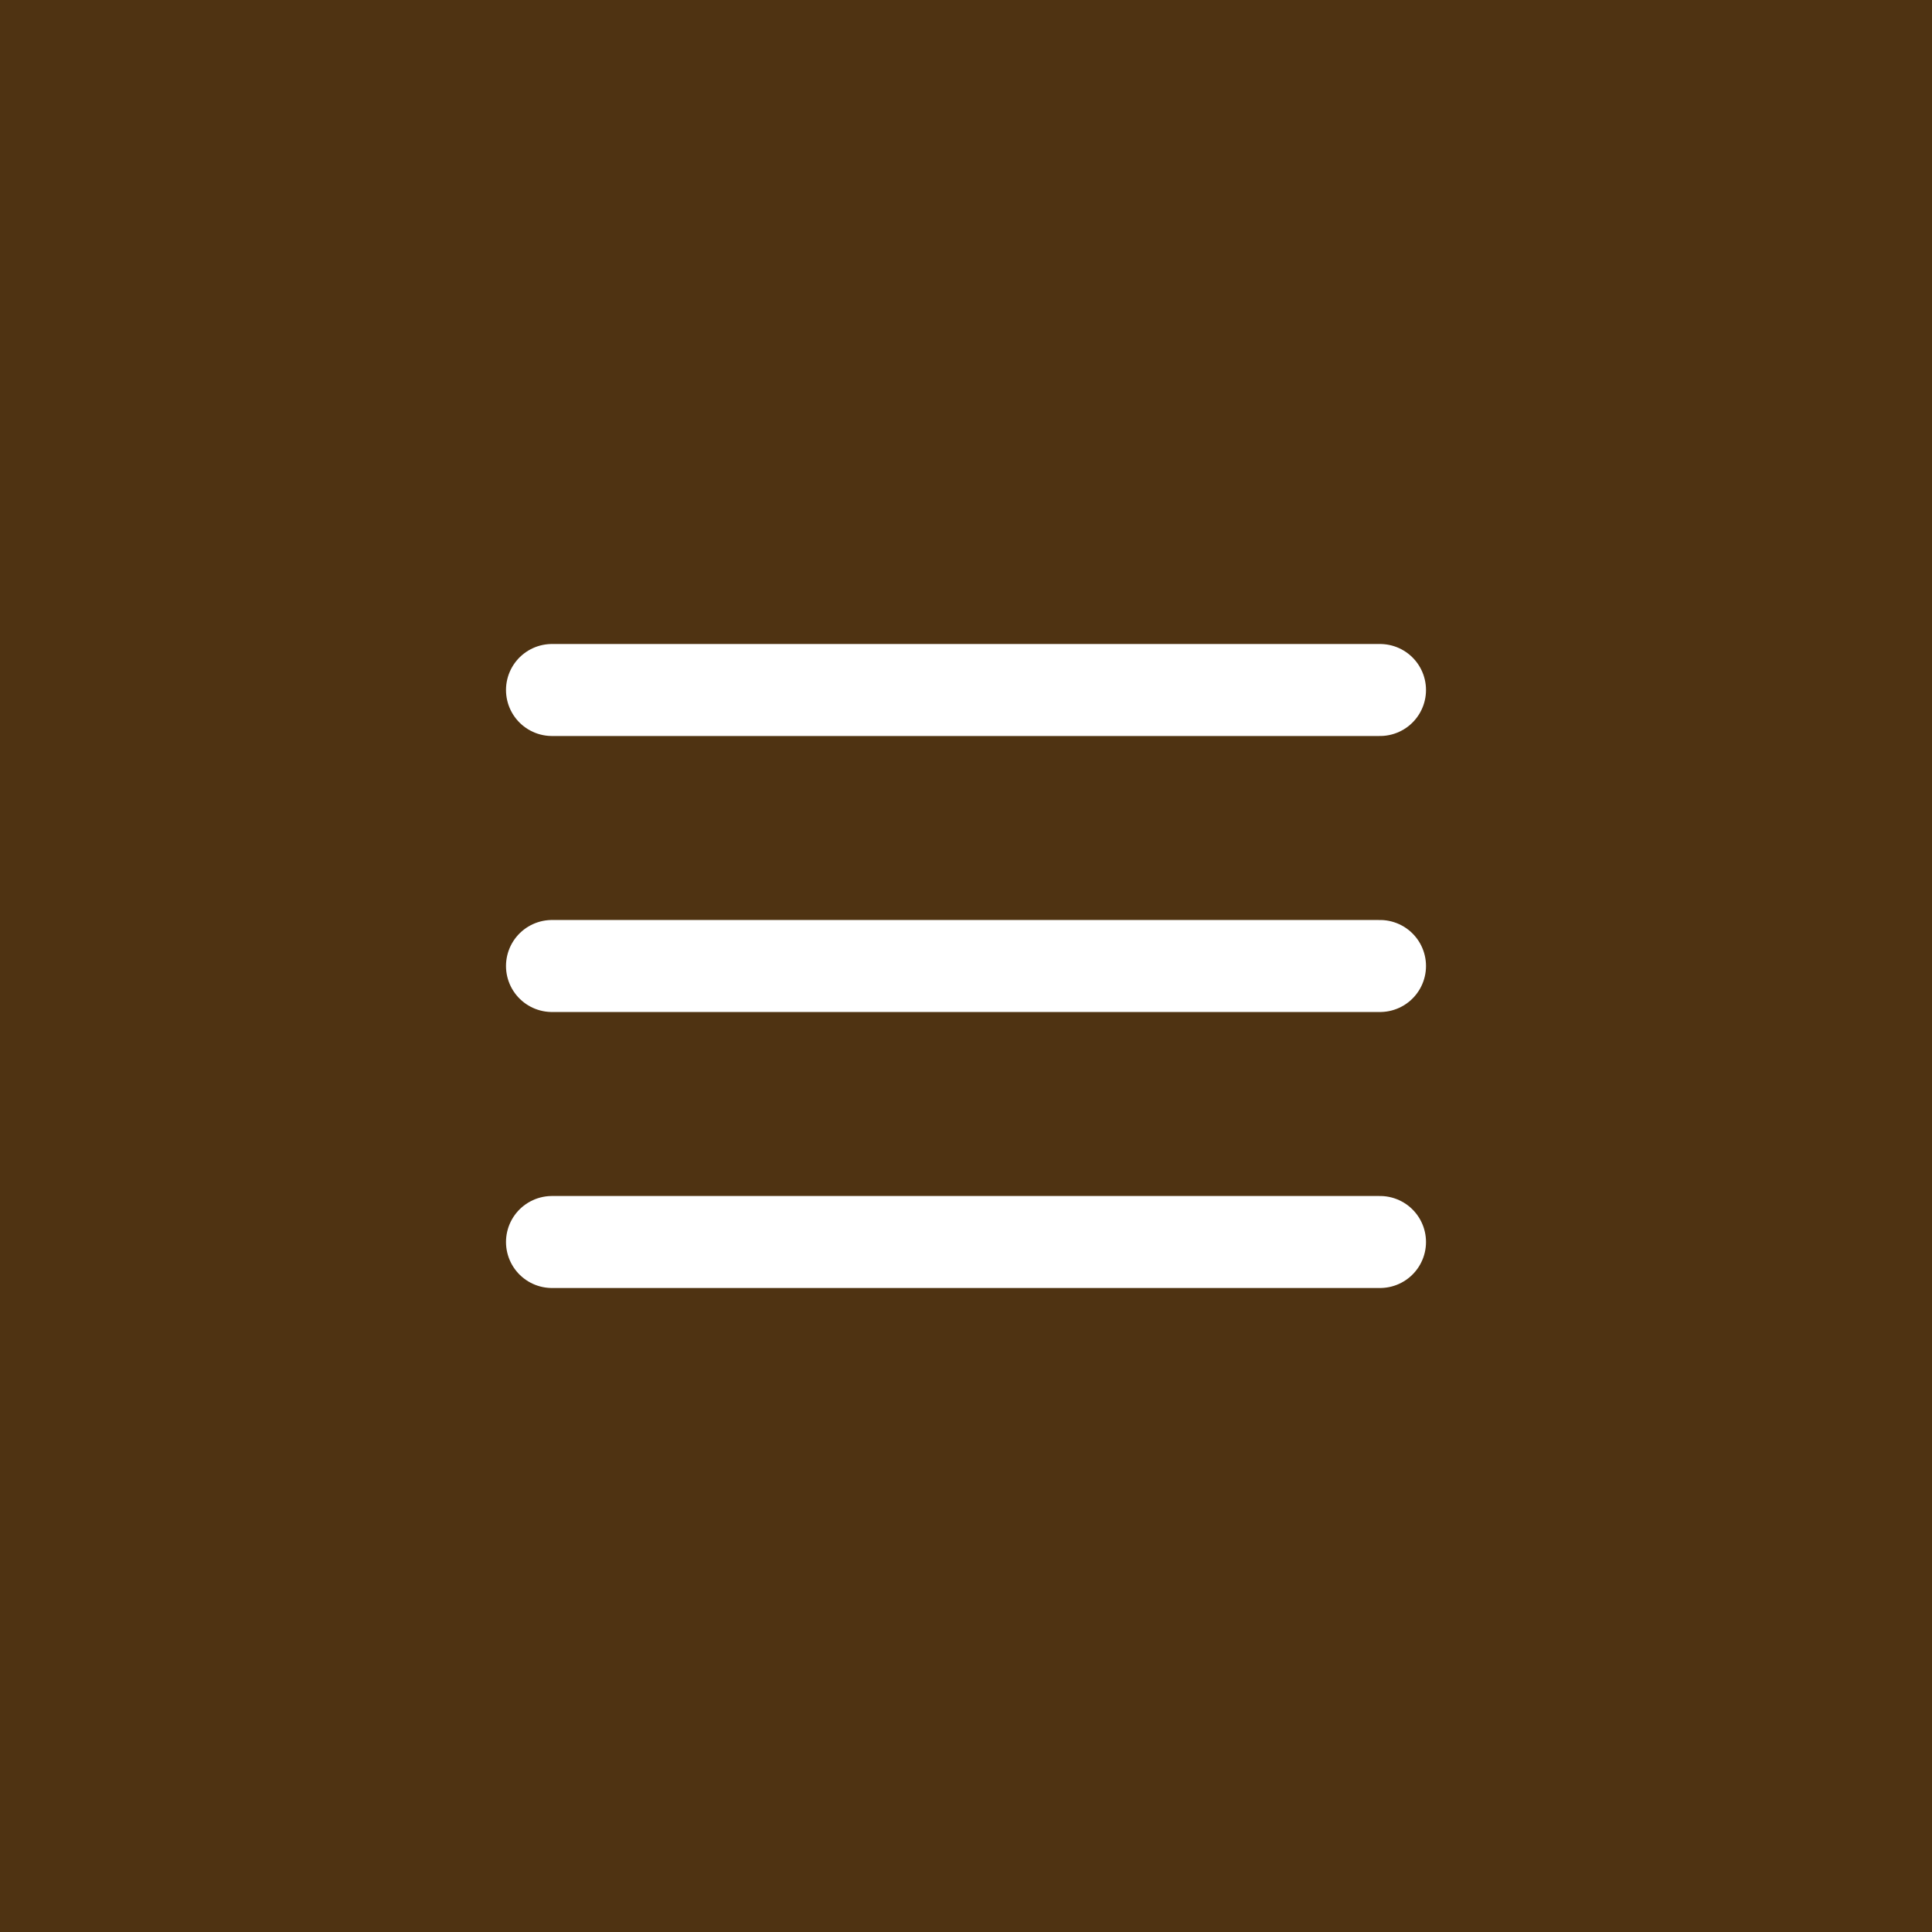<svg width="42" height="42" viewBox="0 0 42 42" fill="none" xmlns="http://www.w3.org/2000/svg">
<rect width="42" height="42" fill="#4F3312"/>
<path d="M12 21H30" stroke="white" stroke-width="2" stroke-linecap="round" stroke-linejoin="round"/>
<path d="M12 15H30" stroke="white" stroke-width="2" stroke-linecap="round" stroke-linejoin="round"/>
<path d="M12 27H30" stroke="white" stroke-width="2" stroke-linecap="round" stroke-linejoin="round"/>
</svg>

